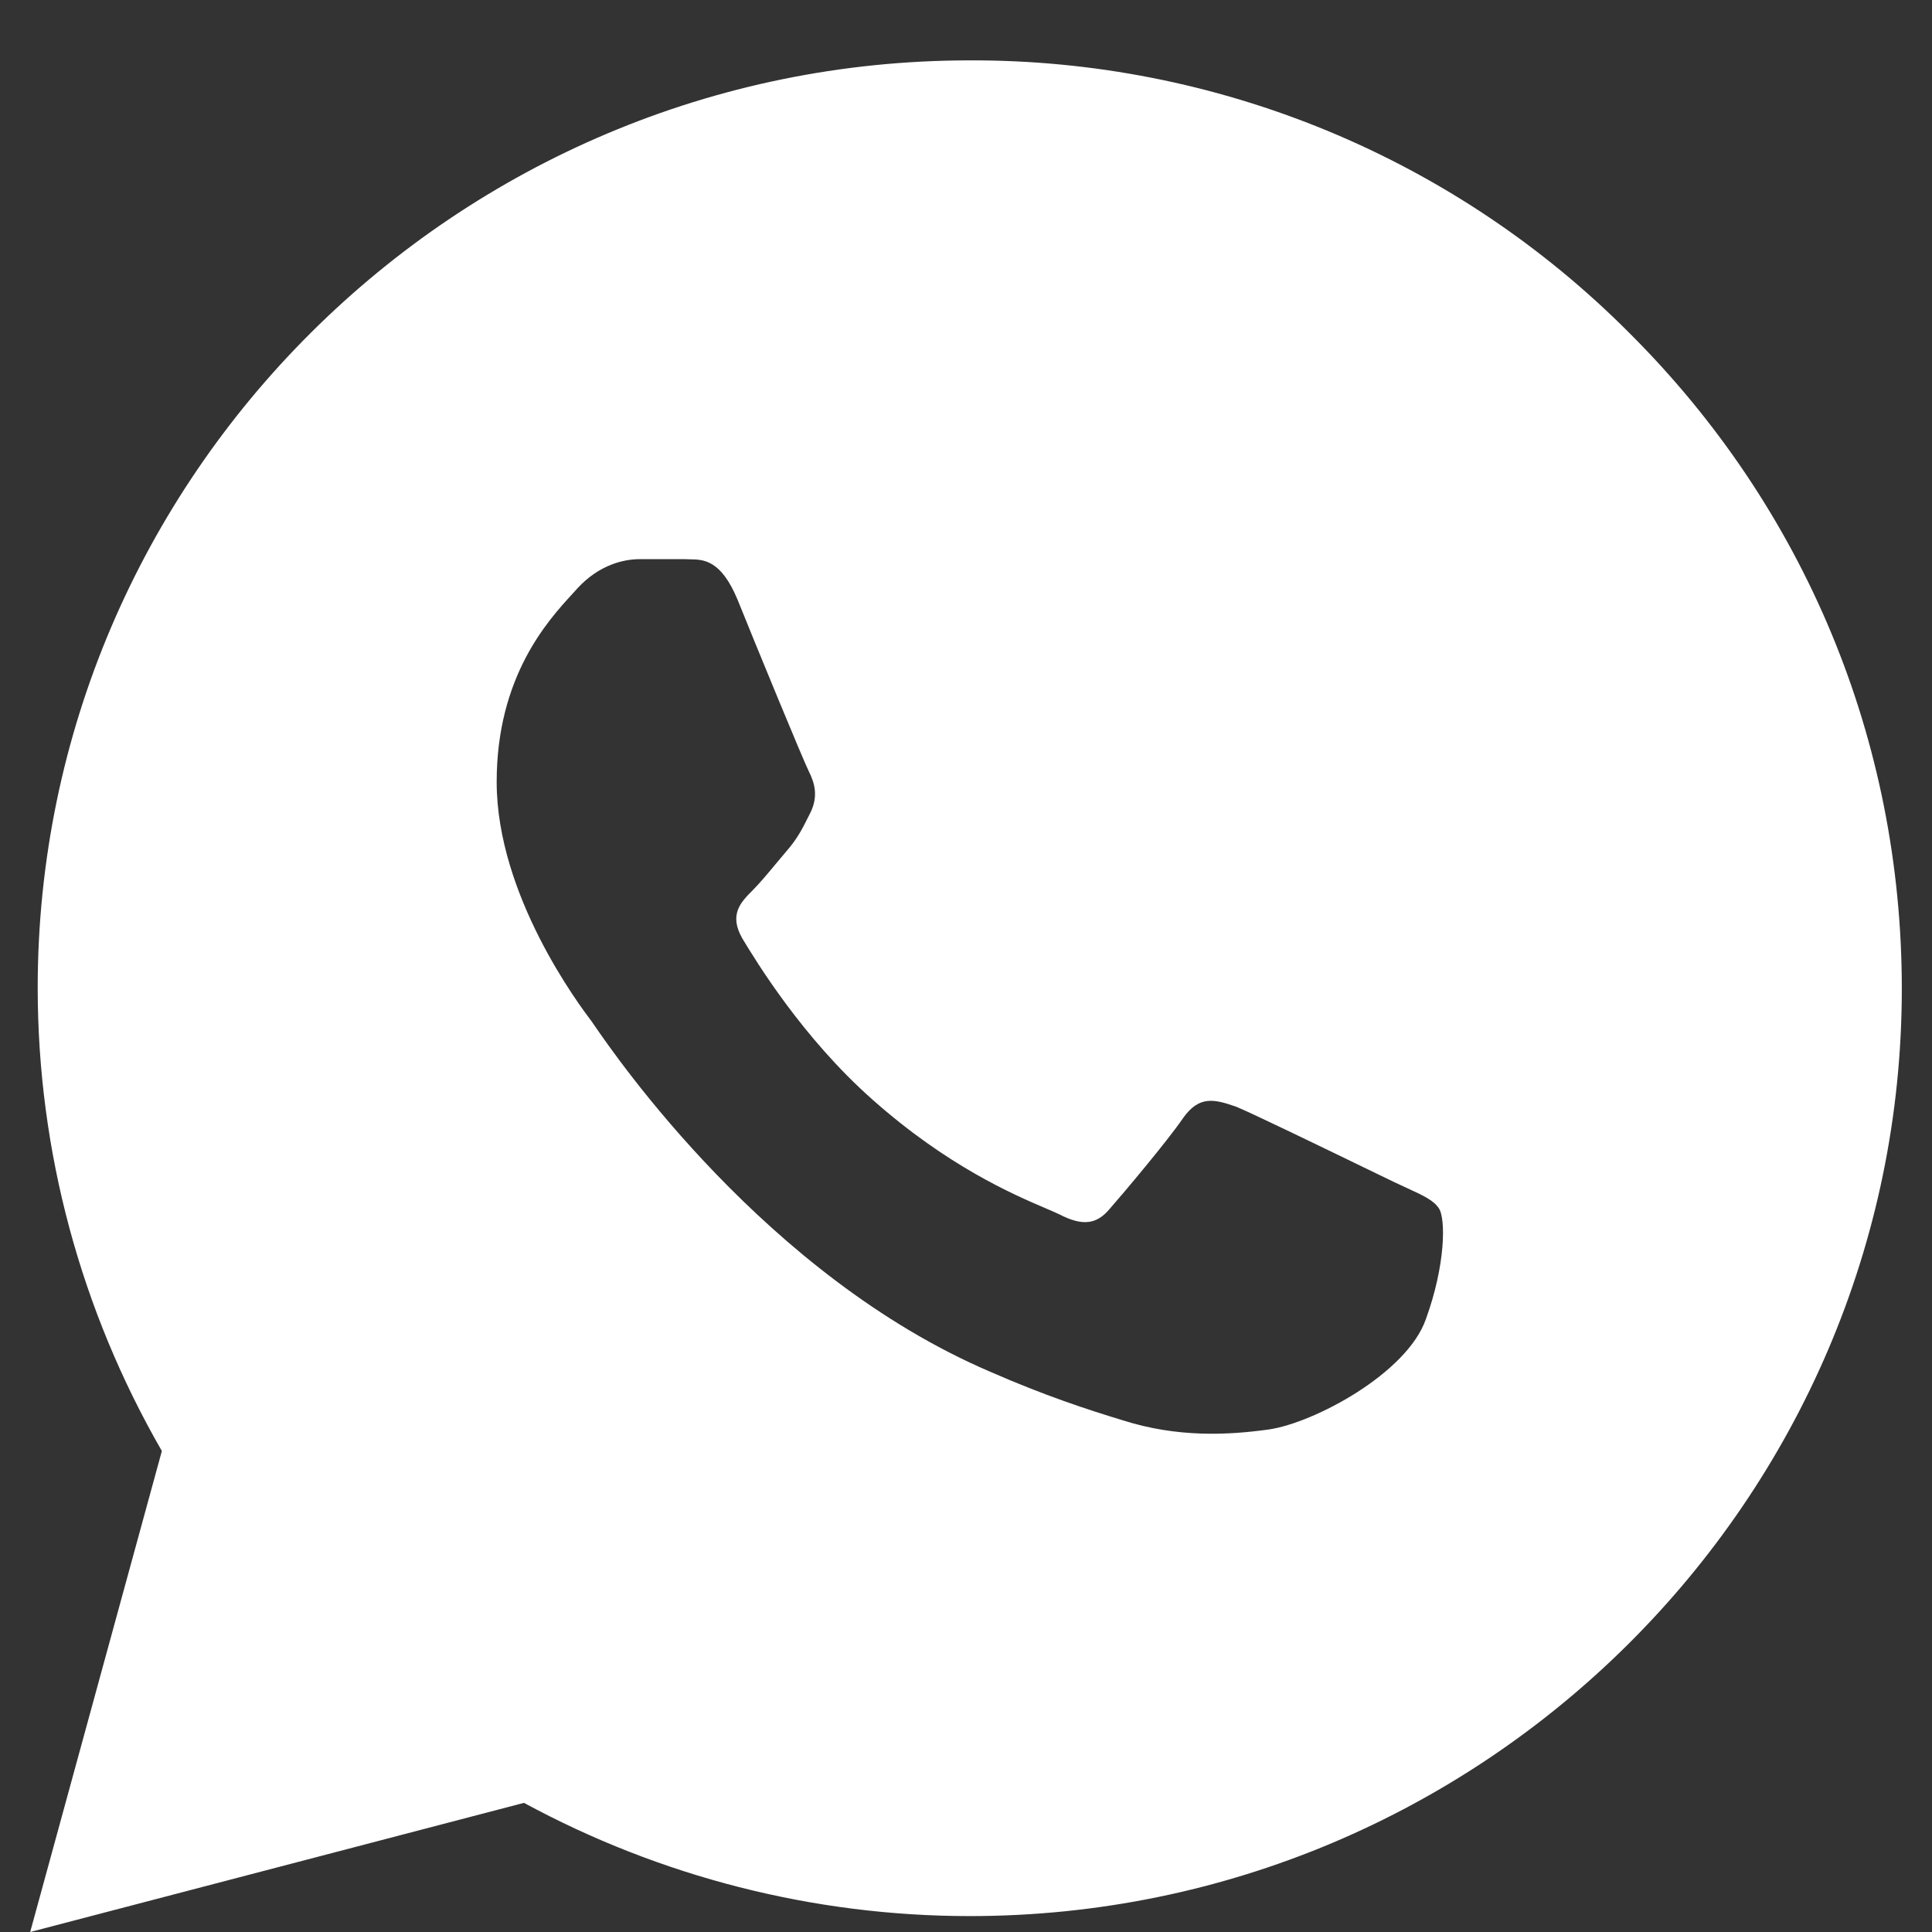 <?xml version="1.0" encoding="UTF-8"?> <svg xmlns="http://www.w3.org/2000/svg" width="64" height="64" viewBox="0 0 64 64" fill="none"><rect x="0" y="0" width="64" height="64" fill="#333333" stroke="none"/><path fill-rule="evenodd" clip-rule="evenodd" d="M43.956 4.326C47.706 5.875 51.108 8.151 53.965 11.021C59.791 16.818 63 24.537 63 32.752C63 49.678 49.136 63.473 32.125 63.473C26.953 63.473 21.874 62.171 17.357 59.722L1 64L5.362 48.066C2.682 43.416 1.249 38.146 1.249 32.721C1.249 15.795 15.114 2 32.125 2C36.184 1.987 40.206 2.778 43.956 4.326ZM45.181 38.673C45.644 38.898 46.016 39.078 46.207 39.169C46.361 39.243 46.503 39.308 46.633 39.367C47.161 39.61 47.496 39.764 47.671 40.037C47.889 40.378 47.889 41.897 47.235 43.695C46.612 45.493 43.528 47.136 42.032 47.353C40.693 47.539 39.01 47.632 37.172 47.043C36.05 46.702 34.617 46.237 32.779 45.431C25.392 42.26 20.425 35.037 19.676 33.947C19.671 33.94 19.666 33.932 19.661 33.925C19.634 33.886 19.614 33.857 19.6 33.837L19.594 33.829C19.197 33.303 16.453 29.663 16.453 25.901C16.453 22.412 18.151 20.558 18.952 19.684C19.019 19.61 19.08 19.544 19.133 19.484C19.849 18.709 20.659 18.523 21.189 18.523H22.684C22.738 18.527 22.795 18.527 22.854 18.528C23.303 18.534 23.878 18.54 24.429 19.856C25.052 21.406 26.61 25.188 26.797 25.56C26.984 25.932 27.108 26.366 26.859 26.893C26.838 26.935 26.817 26.977 26.797 27.017C26.582 27.448 26.422 27.767 26.08 28.164C25.961 28.303 25.835 28.454 25.708 28.607C25.438 28.932 25.161 29.265 24.928 29.497C24.523 29.9 24.149 30.303 24.585 31.078C25.052 31.853 26.579 34.364 28.884 36.41C31.389 38.637 33.574 39.571 34.642 40.028C34.823 40.105 34.971 40.169 35.084 40.223C35.863 40.626 36.331 40.564 36.767 40.037C37.203 39.541 38.667 37.805 39.197 37.03C39.727 36.286 40.225 36.41 40.942 36.658C41.459 36.869 43.753 37.981 45.181 38.673Z" fill="white"></path></svg> 